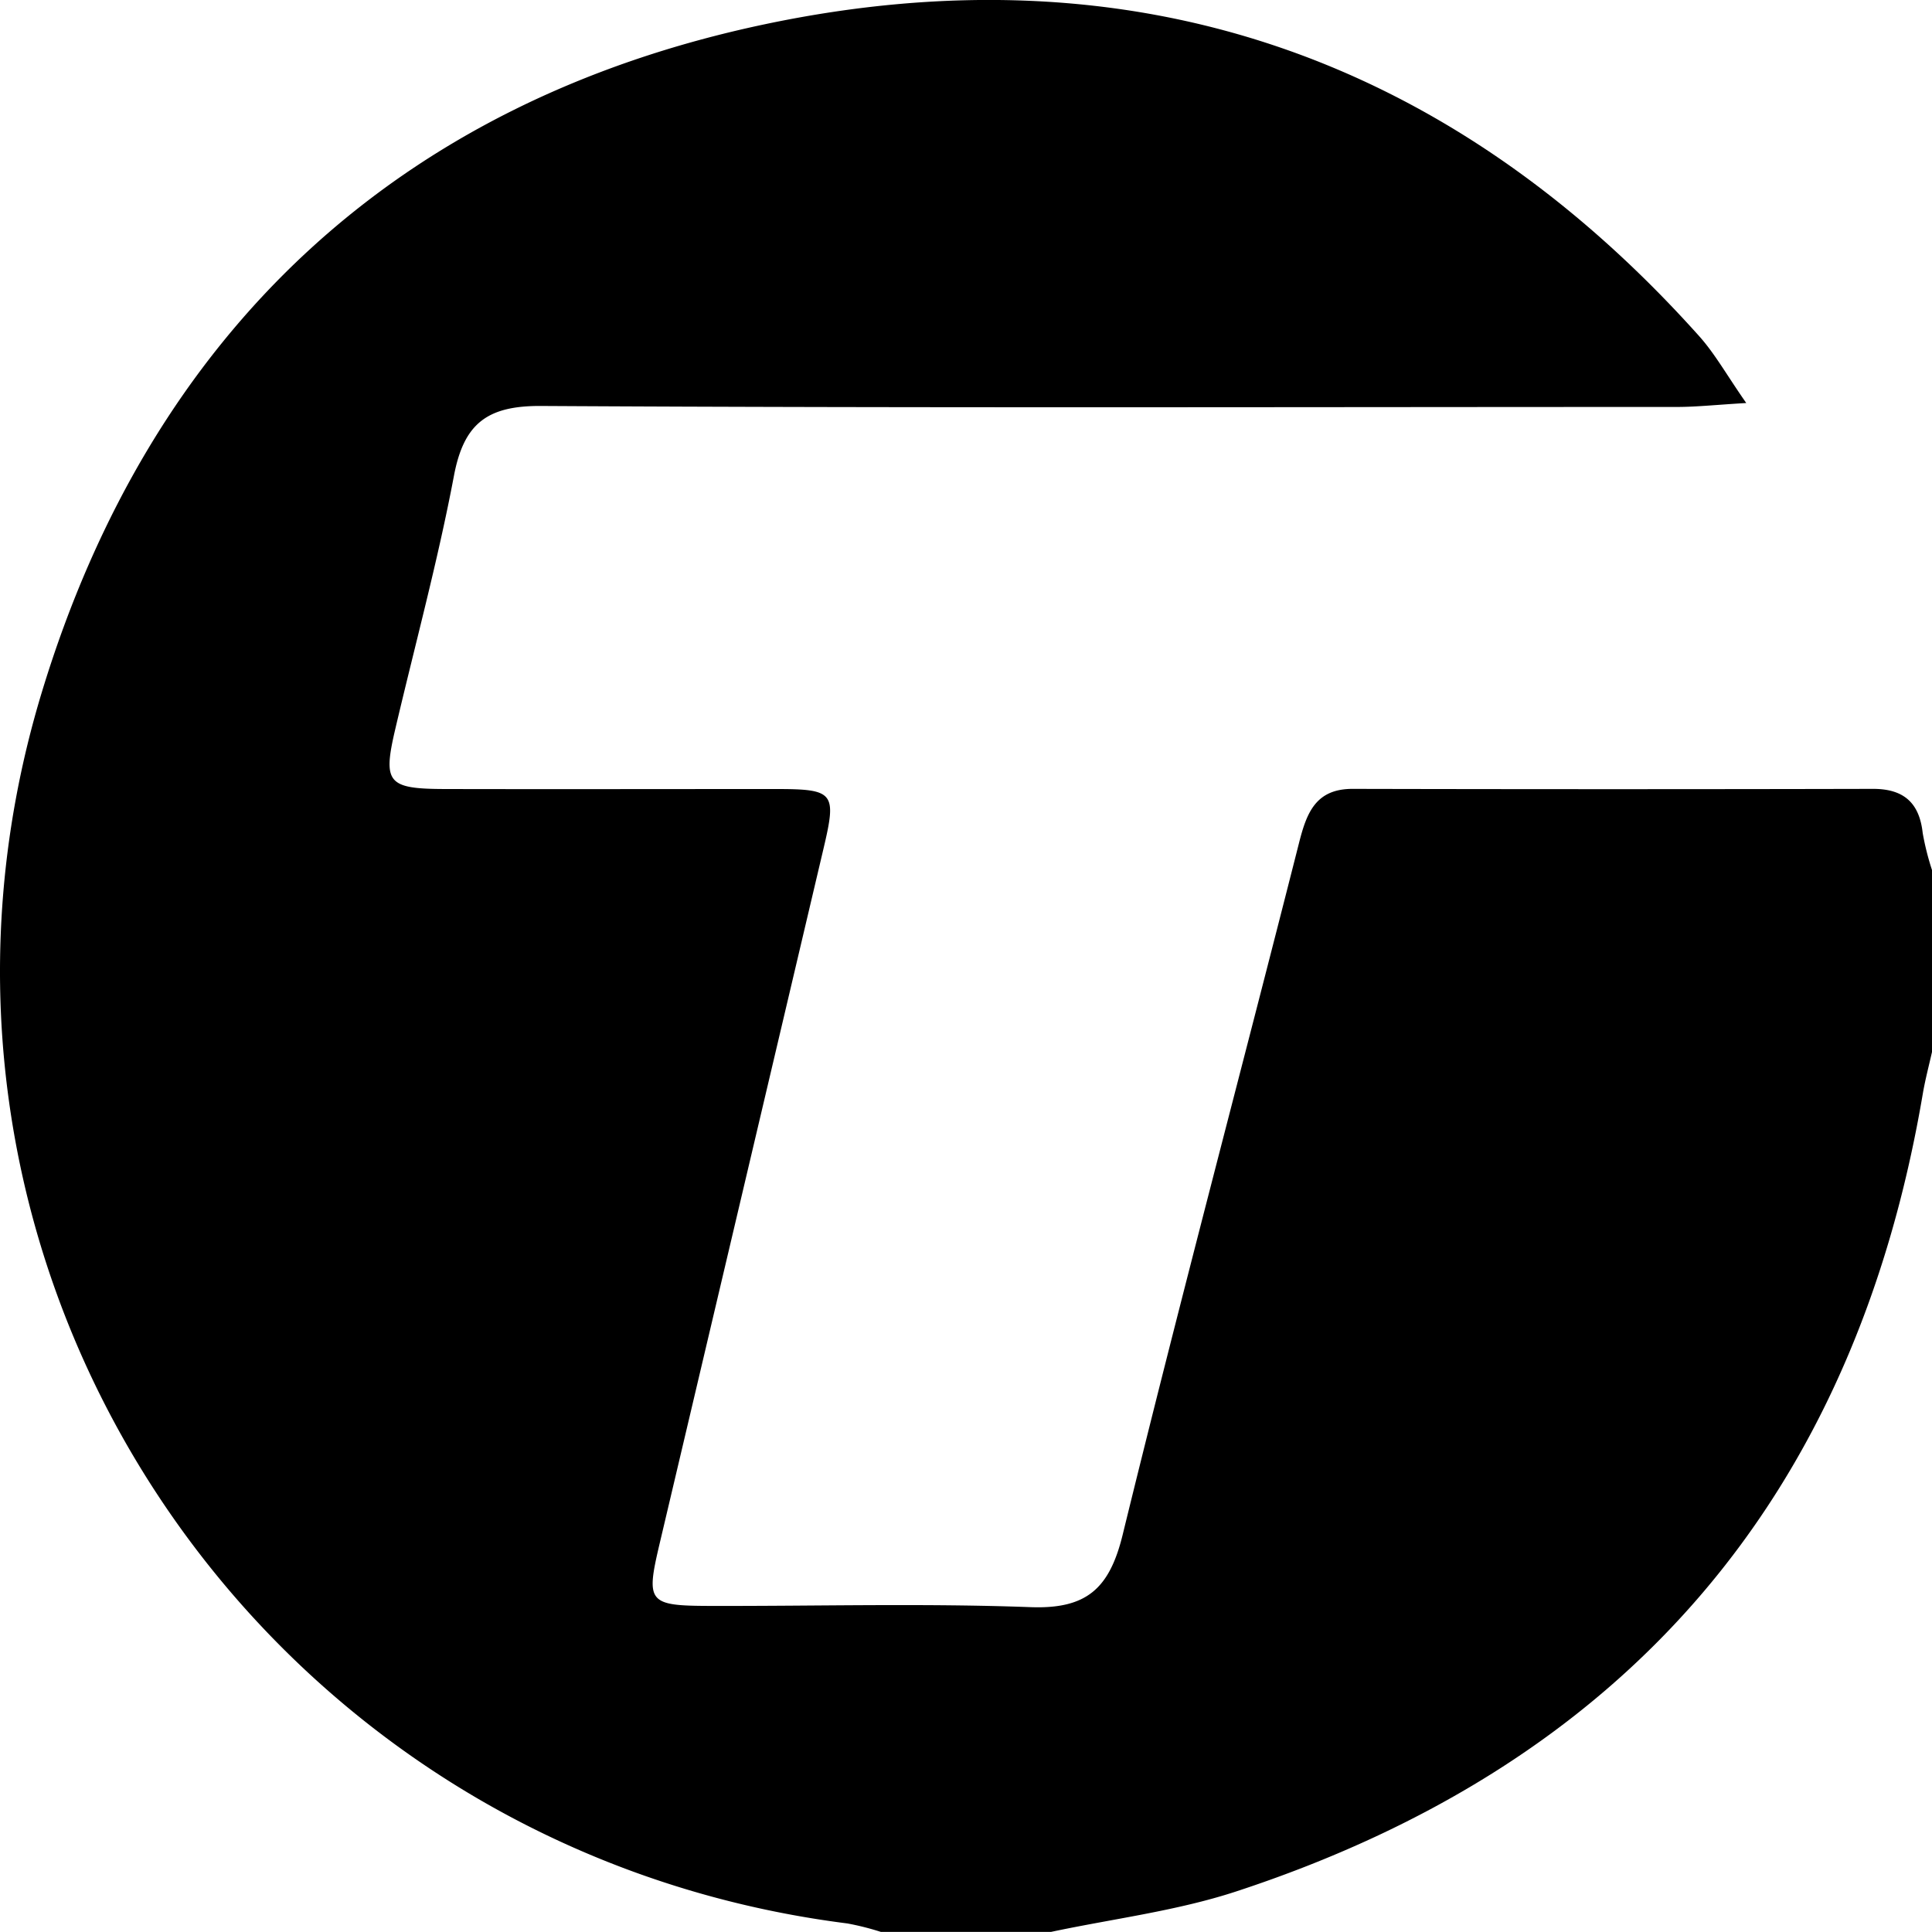 <?xml version="1.0" encoding="UTF-8"?>
<svg data-bbox="0.001 -0.008 392.999 392.938" xmlns="http://www.w3.org/2000/svg" viewBox="0 0 392.95 392.93" data-type="shape">
    <g>
        <path d="M213.77 392.93h-34.61a54.9 54.9 0 0 0-6.82-1.72C51.75 375.93-26.82 257.11 8.51 140.78 30.73 67.63 80.82 20.69 155.57 4.93c74.42-15.69 138.73 6.16 190 63.41 3.22 3.59 5.61 7.91 9.6 13.63-6.24.37-10.17.8-14.1.8-77 0-154 .24-231-.2-11-.07-15.74 3.57-17.75 14.24-3.27 17.3-7.91 34.34-11.93 51.5-2.56 10.94-1.58 12.14 10.13 12.17 22.39.05 44.78 0 67.17 0 12 0 12.5.69 9.81 12.09q-16.67 70.77-33.37 141.52c-2.8 11.88-2.28 12.51 10.36 12.54 21.71.05 43.44-.55 65.13.25 11.33.41 16-3.71 18.7-14.65 11.51-47.07 24-93.9 35.91-140.87 1.55-6.09 3.4-10.93 10.92-10.91q52.92.12 105.84 0c6.17 0 9.4 2.8 10.07 9a55.1 55.1 0 0 0 1.94 7.66v36.64c-.65 2.9-1.42 5.78-1.92 8.7q-20.91 123.32-139.74 162.28c-12.12 3.96-25.02 5.53-37.57 8.2Z"/>
    </g>
</svg>
